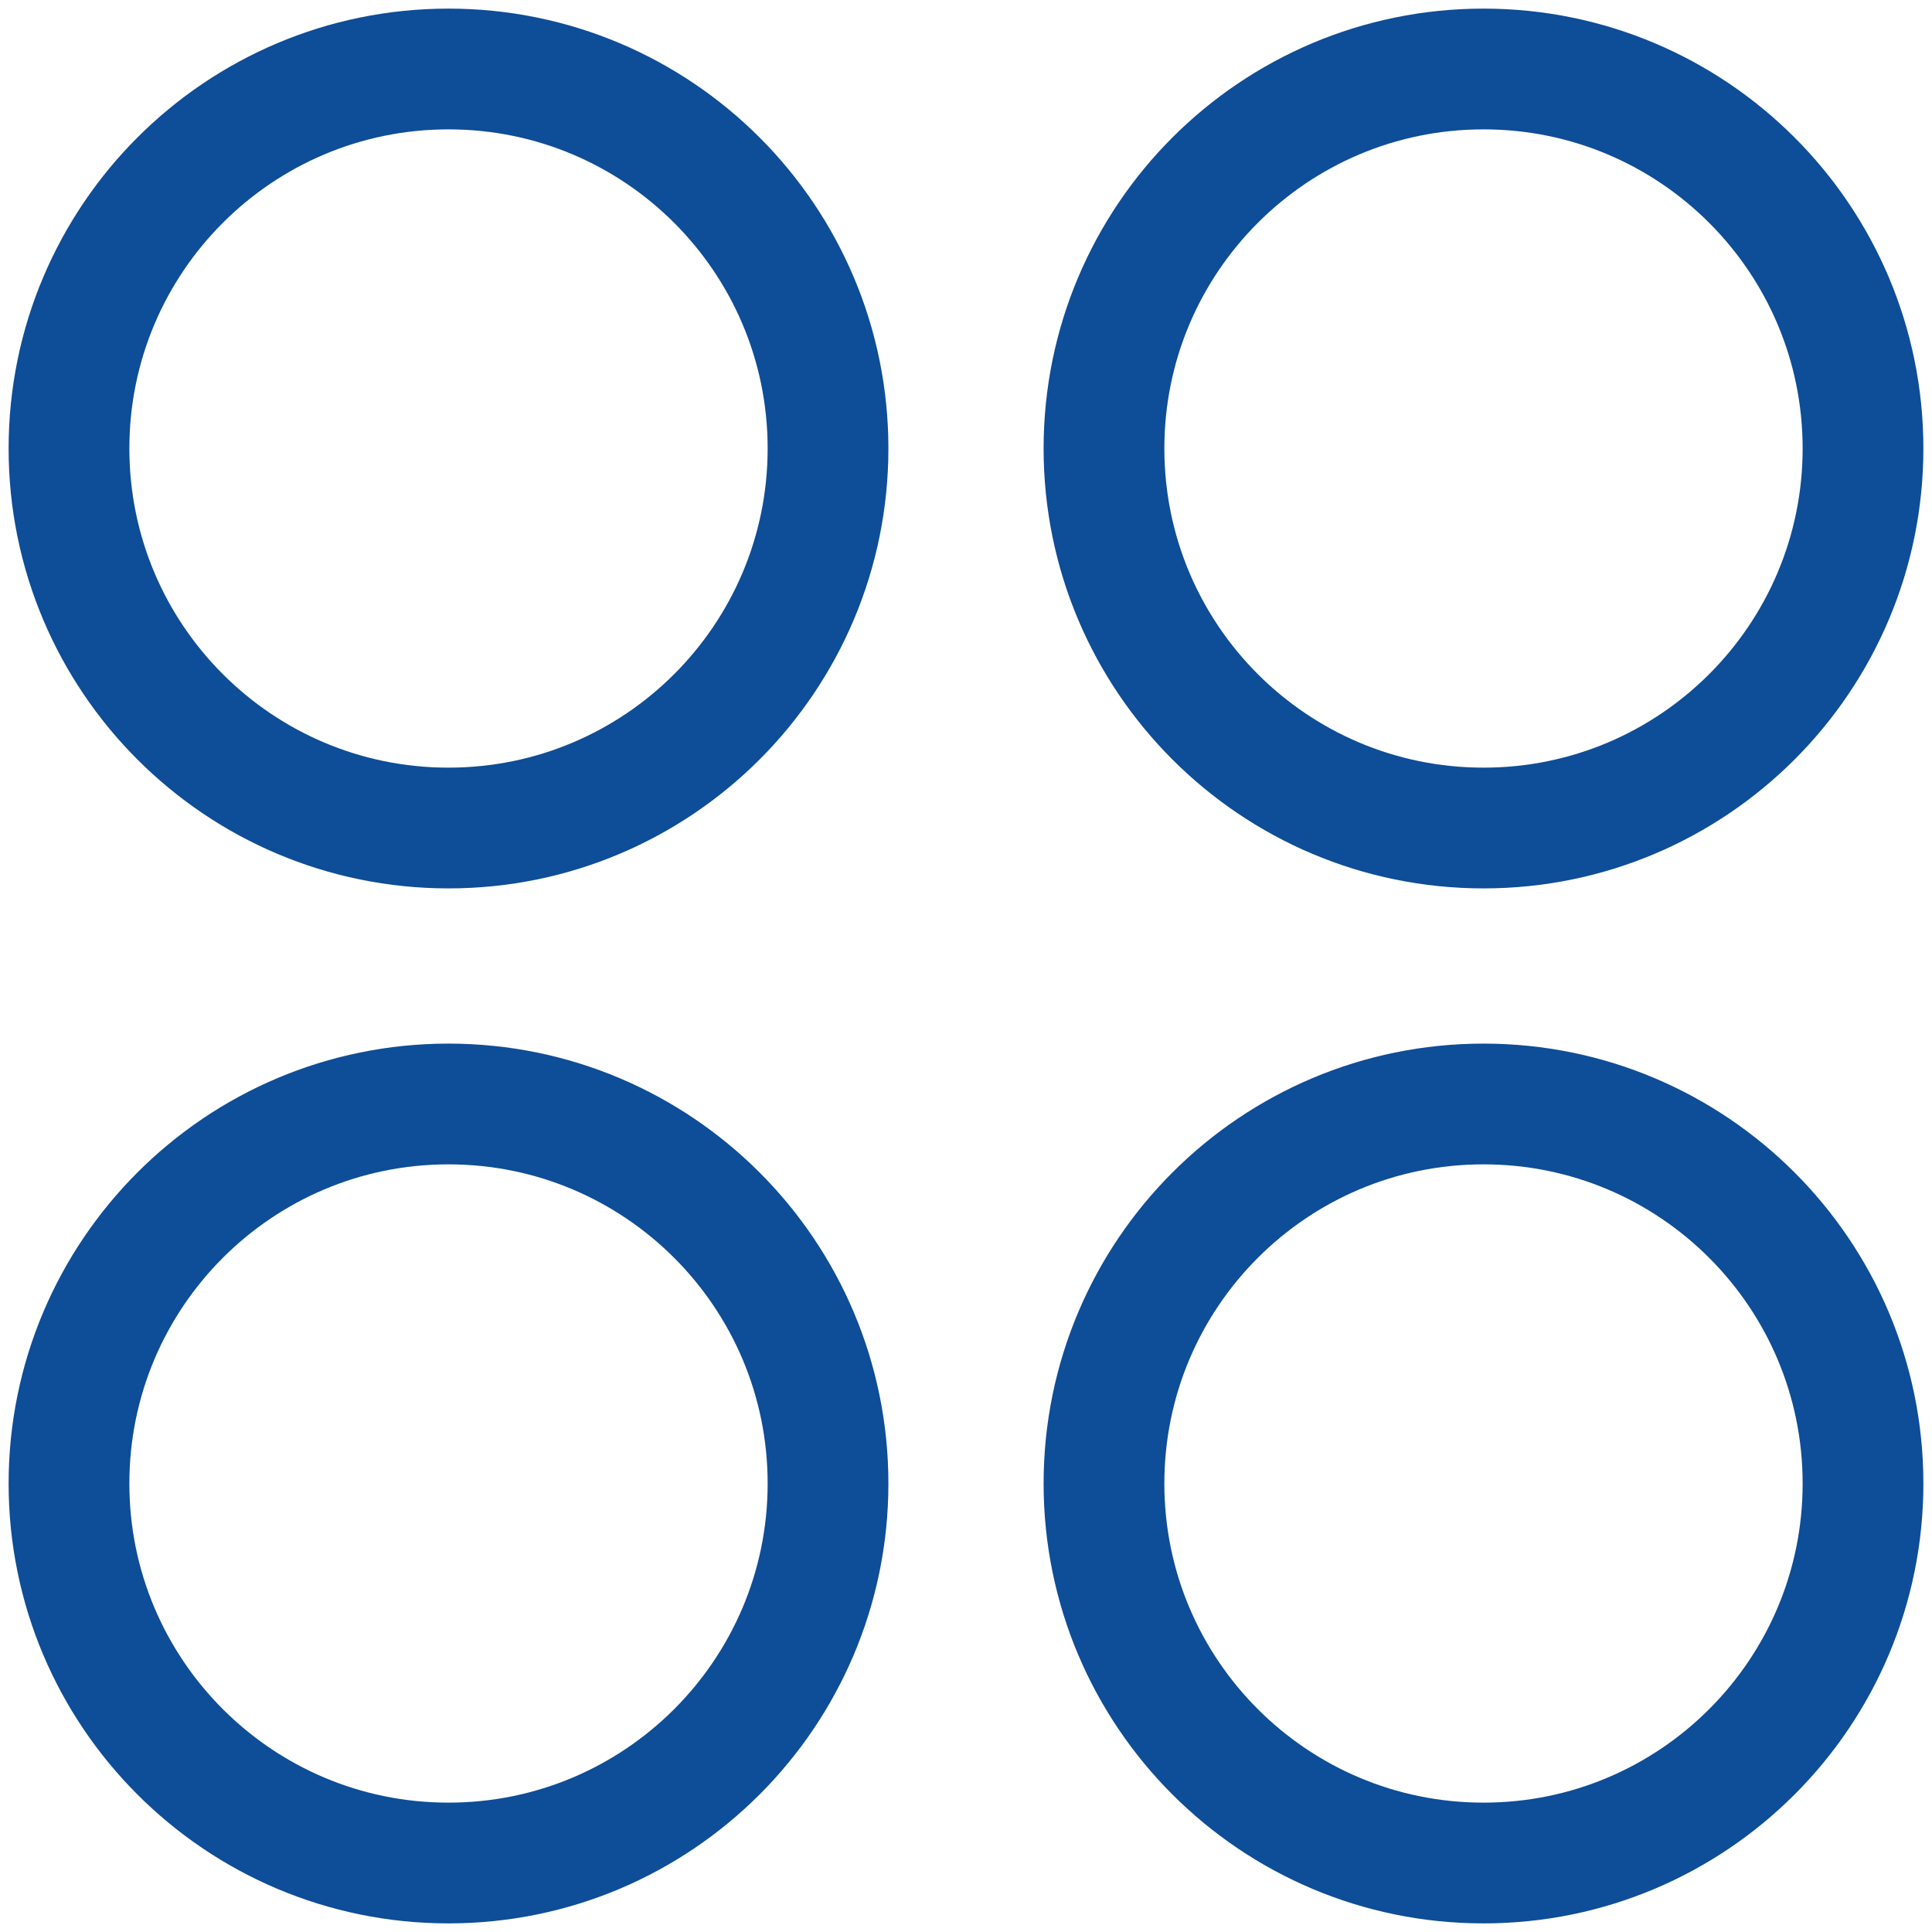 <svg width="24" height="24" viewBox="0 0 24 24" fill="none" xmlns="http://www.w3.org/2000/svg">
<g clip-path="url(#clip0_1_6933)">
<path d="M5.571 10.286C8.175 10.286 10.286 8.175 10.286 5.571C10.286 2.968 8.175 0.857 5.571 0.857C2.968 0.857 0.857 2.968 0.857 5.571C0.857 8.175 2.968 10.286 5.571 10.286Z" stroke="#0e4d97" stroke-width="1.5" stroke-linecap="round" stroke-linejoin="round"/>
<path d="M18.429 10.286C21.032 10.286 23.143 8.175 23.143 5.571C23.143 2.968 21.032 0.857 18.429 0.857C15.825 0.857 13.714 2.968 13.714 5.571C13.714 8.175 15.825 10.286 18.429 10.286Z" stroke="#0e4d97" stroke-width="1.5" stroke-linecap="round" stroke-linejoin="round"/>
<path d="M5.571 23.143C8.175 23.143 10.286 21.032 10.286 18.429C10.286 15.825 8.175 13.714 5.571 13.714C2.968 13.714 0.857 15.825 0.857 18.429C0.857 21.032 2.968 23.143 5.571 23.143Z" stroke="#0e4d97" stroke-width="1.5" stroke-linecap="round" stroke-linejoin="round"/>
<path d="M18.429 23.143C21.032 23.143 23.143 21.032 23.143 18.429C23.143 15.825 21.032 13.714 18.429 13.714C15.825 13.714 13.714 15.825 13.714 18.429C13.714 21.032 15.825 23.143 18.429 23.143Z" stroke="#0e4d97" stroke-width="1.5" stroke-linecap="round" stroke-linejoin="round"/>
</g>
<defs>
<clipPath id="clip0_1_6933">
<rect width="24" height="24" fill="white"/>
</clipPath>
</defs>
</svg>
